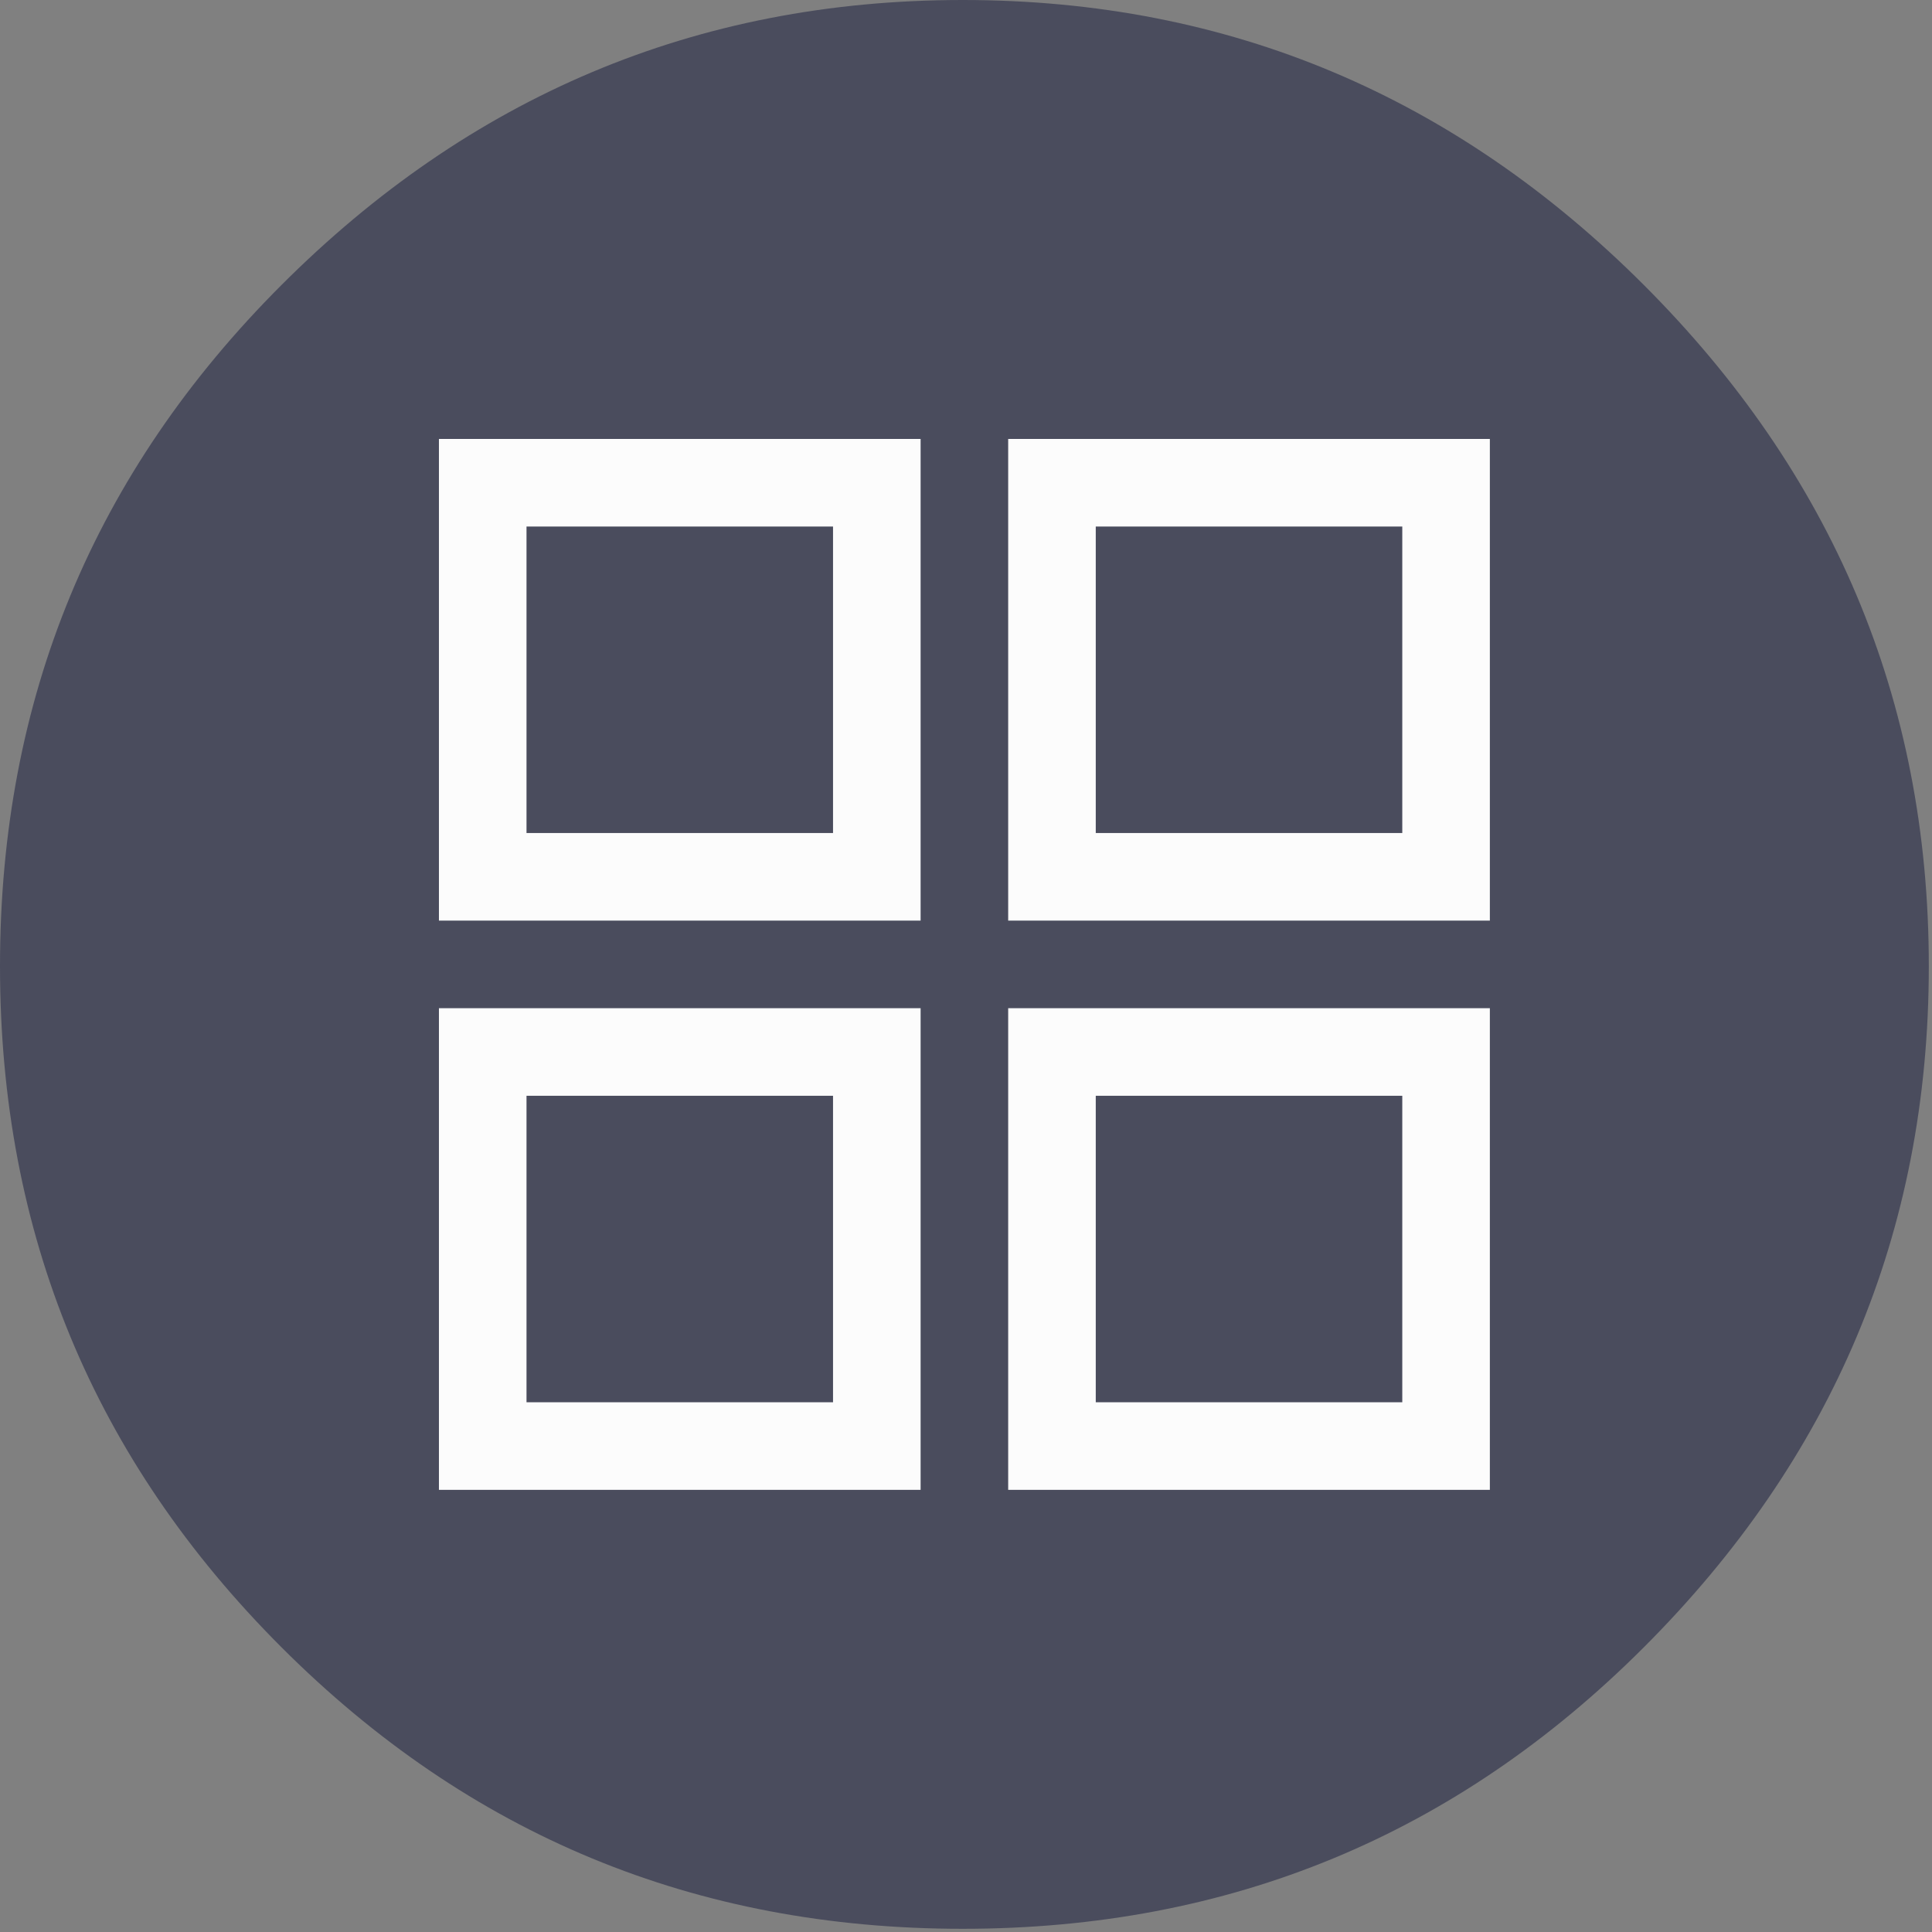 <?xml version="1.0" encoding="UTF-8" standalone="no"?>
<svg
   id="svg11"
   xml:space="preserve"
   enable-background="new 0 0 200 200"
   viewBox="0 0 200 200"
   y="0px"
   x="0px"
   version="1.1"
   sodipodi:docname="code_icon copy.svg"
   inkscape:version="1.3 (0e150ed, 2023-07-21)"
   xmlns:inkscape="http://www.inkscape.org/namespaces/inkscape"
   xmlns:sodipodi="http://sodipodi.sourceforge.net/DTD/sodipodi-0.dtd"
   xmlns="http://www.w3.org/2000/svg"
   xmlns:svg="http://www.w3.org/2000/svg"
   xmlns:rdf="http://www.w3.org/1999/02/22-rdf-syntax-ns#"
   xmlns:cc="http://creativecommons.org/ns#"
   xmlns:dc="http://purl.org/dc/elements/1.1/"><rect x="0" y="0" width="200" height="200" fill="#808080" stroke="none"/><sodipodi:namedview
     id="namedview1"
     pagecolor="#ffffff"
     bordercolor="#000000"
     borderopacity="0.25"
     inkscape:showpageshadow="2"
     inkscape:pageopacity="0.0"
     inkscape:pagecheckerboard="0"
     inkscape:deskcolor="#d1d1d1"
     inkscape:zoom="4.4691037"
     inkscape:cx="116.01879"
     inkscape:cy="87.937096"
     inkscape:window-width="3840"
     inkscape:window-height="2107"
     inkscape:window-x="0"
     inkscape:window-y="25"
     inkscape:window-maximized="1"
     inkscape:current-layer="svg11" /><defs
     id="defs145285" /><linearGradient
     spreadMethod="pad"
     y2="30%"
     x2="-10%"
     y1="120%"
     x1="30%"
     id="3d_gradient2-logo-19f223e0-f2b4-4399-a260-7a33bc3547c6"><stop
       id="stop145262"
       stop-opacity="1"
       stop-color="#ffffff"
       offset="0%" /><stop
       id="stop145264"
       stop-opacity="1"
       stop-color="#000000"
       offset="100%" /></linearGradient><linearGradient
     gradientTransform="rotate(-30)"
     spreadMethod="pad"
     y2="30%"
     x2="-10%"
     y1="120%"
     x1="30%"
     id="3d_gradient3-logo-19f223e0-f2b4-4399-a260-7a33bc3547c6"><stop
       id="stop145267"
       stop-opacity="1"
       stop-color="#ffffff"
       offset="0%" /><stop
       id="stop145269"
       stop-opacity="1"
       stop-color="#cccccc"
       offset="50%" /><stop
       id="stop145271"
       stop-opacity="1"
       stop-color="#000000"
       offset="100%" /></linearGradient><path
     stroke-miterlimit="2"
     d="m 99.655,199.669 c 27.702,0 51.086,-9.714 70.514,-29.141 19.427,-19.427 29.501,-42.812 29.501,-70.514 0,-27.702 -10.073,-51.086 -29.501,-70.514 C 150.741,10.073 127.356,5e-7 99.655,5e-7 71.953,5e-7 48.568,10.073 29.141,29.501 9.714,48.928 5e-7,72.312 5e-7,100.014 c 0,27.702 9.714,51.086 29.141,70.514 19.427,19.427 42.812,29.141 70.514,29.141 z"
     style="font-style:normal;font-weight:700;font-size:72px;line-height:1;font-family:'Comfortaa Bold Alt2';font-variant-ligatures:none;text-align:center;text-anchor:middle;fill:#4a4c5d;stroke:#4a4c5d;stroke-width:0;stroke-linejoin:miter;stroke-miterlimit:2"
     id="path145290"
     sodipodi:nodetypes="sssssssss" /><path
     d="M 45.438,95.301 V 45.438 h 49.863 V 95.301 Z m 0,58.929 v -49.863 h 49.863 v 49.863 z M 104.367,95.301 V 45.438 h 49.863 V 95.301 Z m 0,58.929 v -49.863 h 49.863 v 49.863 z M 54.504,86.235 H 86.235 V 54.504 H 54.504 Z m 58.929,0 h 31.731 V 54.504 H 113.433 Z m 0,58.929 h 31.731 V 113.433 H 113.433 Z m -58.929,0 H 86.235 V 113.433 H 54.504 Z M 113.433,86.235 Z m 0,27.198 z m -27.198,0 z m 0,-27.198 z"
     id="path1"
     style="fill:#fcfcfc;fill-opacity:1;stroke-width:0.151" /></svg>
